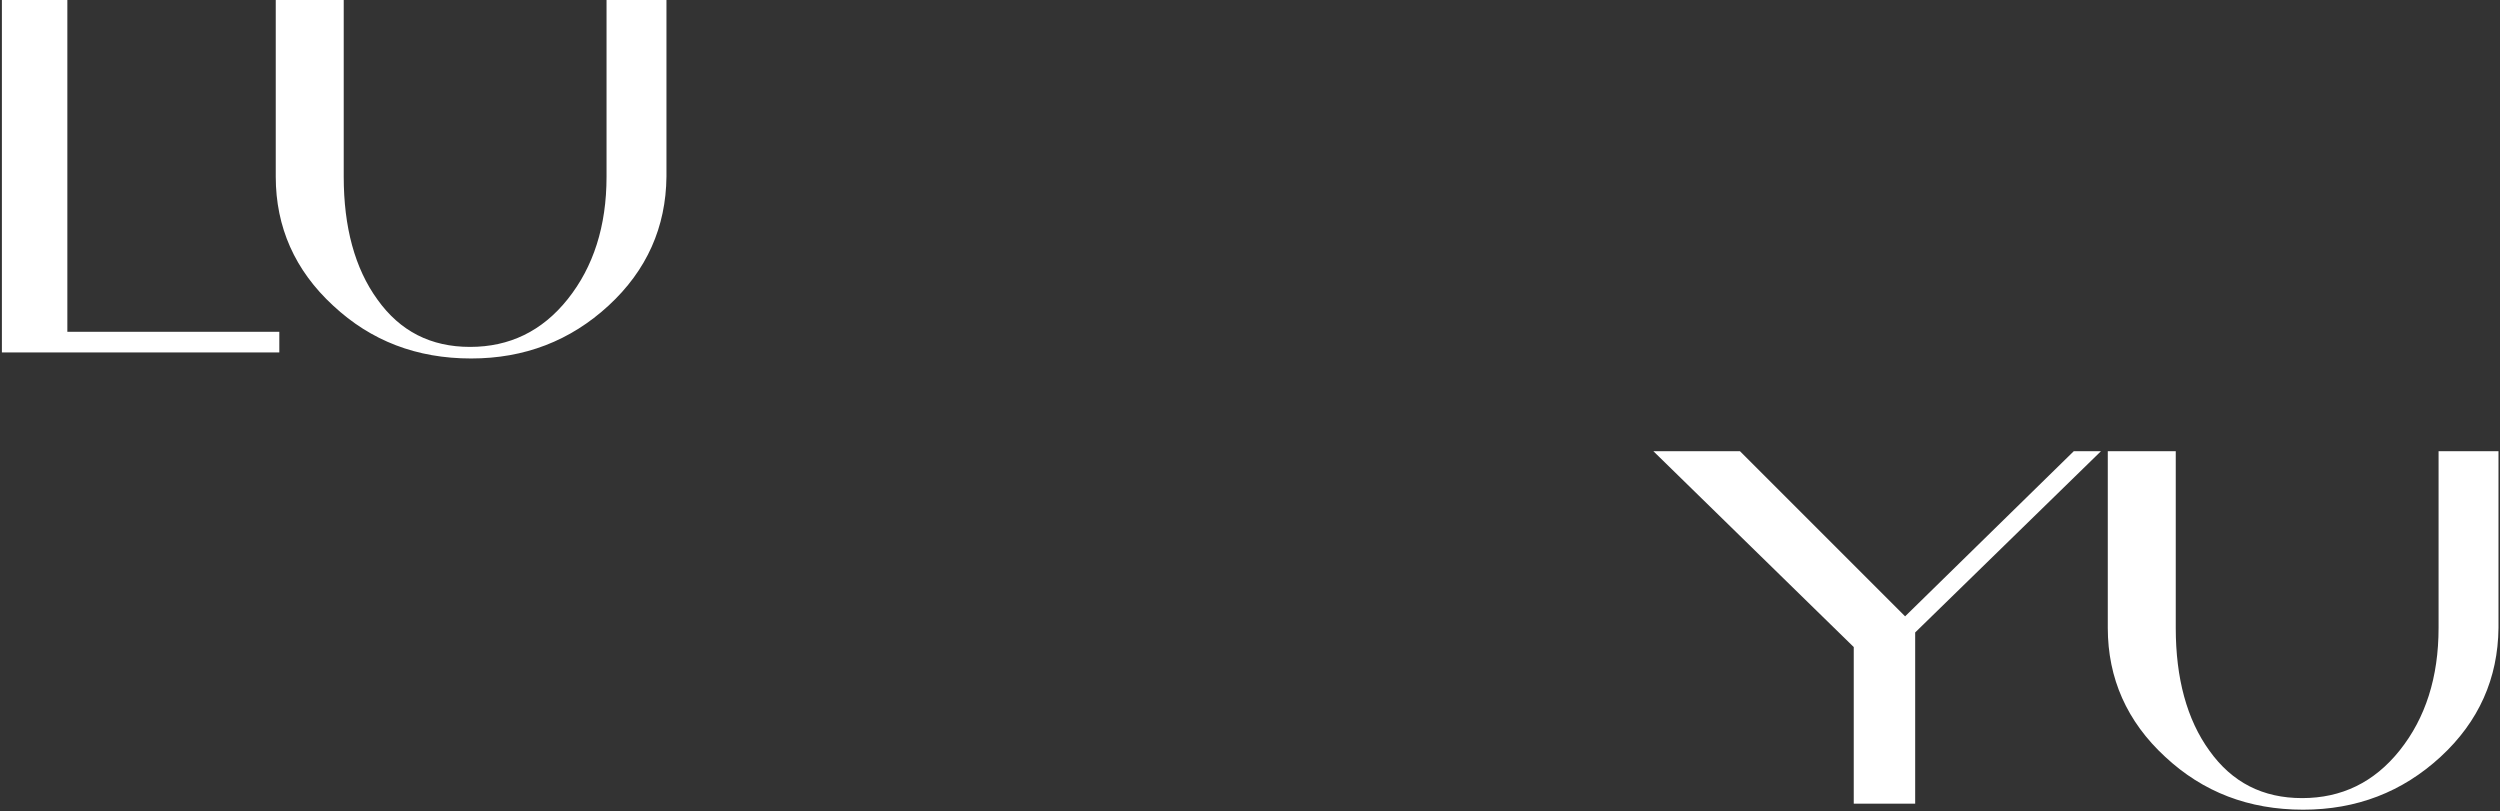 <svg width="1291" height="419" viewBox="0 0 1291 419" fill="none" xmlns="http://www.w3.org/2000/svg">
<rect x="0" y="0" width="1291" height="419" fill="#333333" stroke="none"/>
<path d="M988.996 415V326.6L1084.94 233H1070.9L983.796 318.28L898.516 233H853.796L957.276 334.14V415H988.996Z" fill="white"/>
<path d="M1290.22 324.26V233H1259.28V324.26C1259.28 349.74 1252.52 370.8 1239.26 387.44C1226 404.08 1209.1 412.14 1188.82 412.14C1168.54 412.14 1152.68 404.08 1140.98 387.7C1129.28 371.58 1123.56 350.26 1123.56 324.26V233H1088.46V324.26C1088.46 350.26 1098.34 372.62 1118.1 390.82C1137.6 409.02 1161.26 418.12 1189.34 418.12C1216.9 418.12 1240.56 409.02 1260.32 390.82C1280.08 372.62 1289.96 350.26 1290.22 324.26Z" fill="white"/>
<path d="M144.24 171.34H34.78V0H0.98V182H144.24V171.34Z" fill="white"/>
<path d="M344.158 91.26V0H313.218V91.26C313.218 116.74 306.458 137.8 293.198 154.44C279.938 171.08 263.038 179.14 242.758 179.14C222.478 179.14 206.618 171.08 194.918 154.7C183.218 138.58 177.498 117.26 177.498 91.26V0H142.398V91.26C142.398 117.26 152.278 139.62 172.038 157.82C191.538 176.02 215.198 185.12 243.278 185.12C270.838 185.12 294.498 176.02 314.258 157.82C334.018 139.62 343.898 117.26 344.158 91.26Z" fill="white"/>
</svg>
